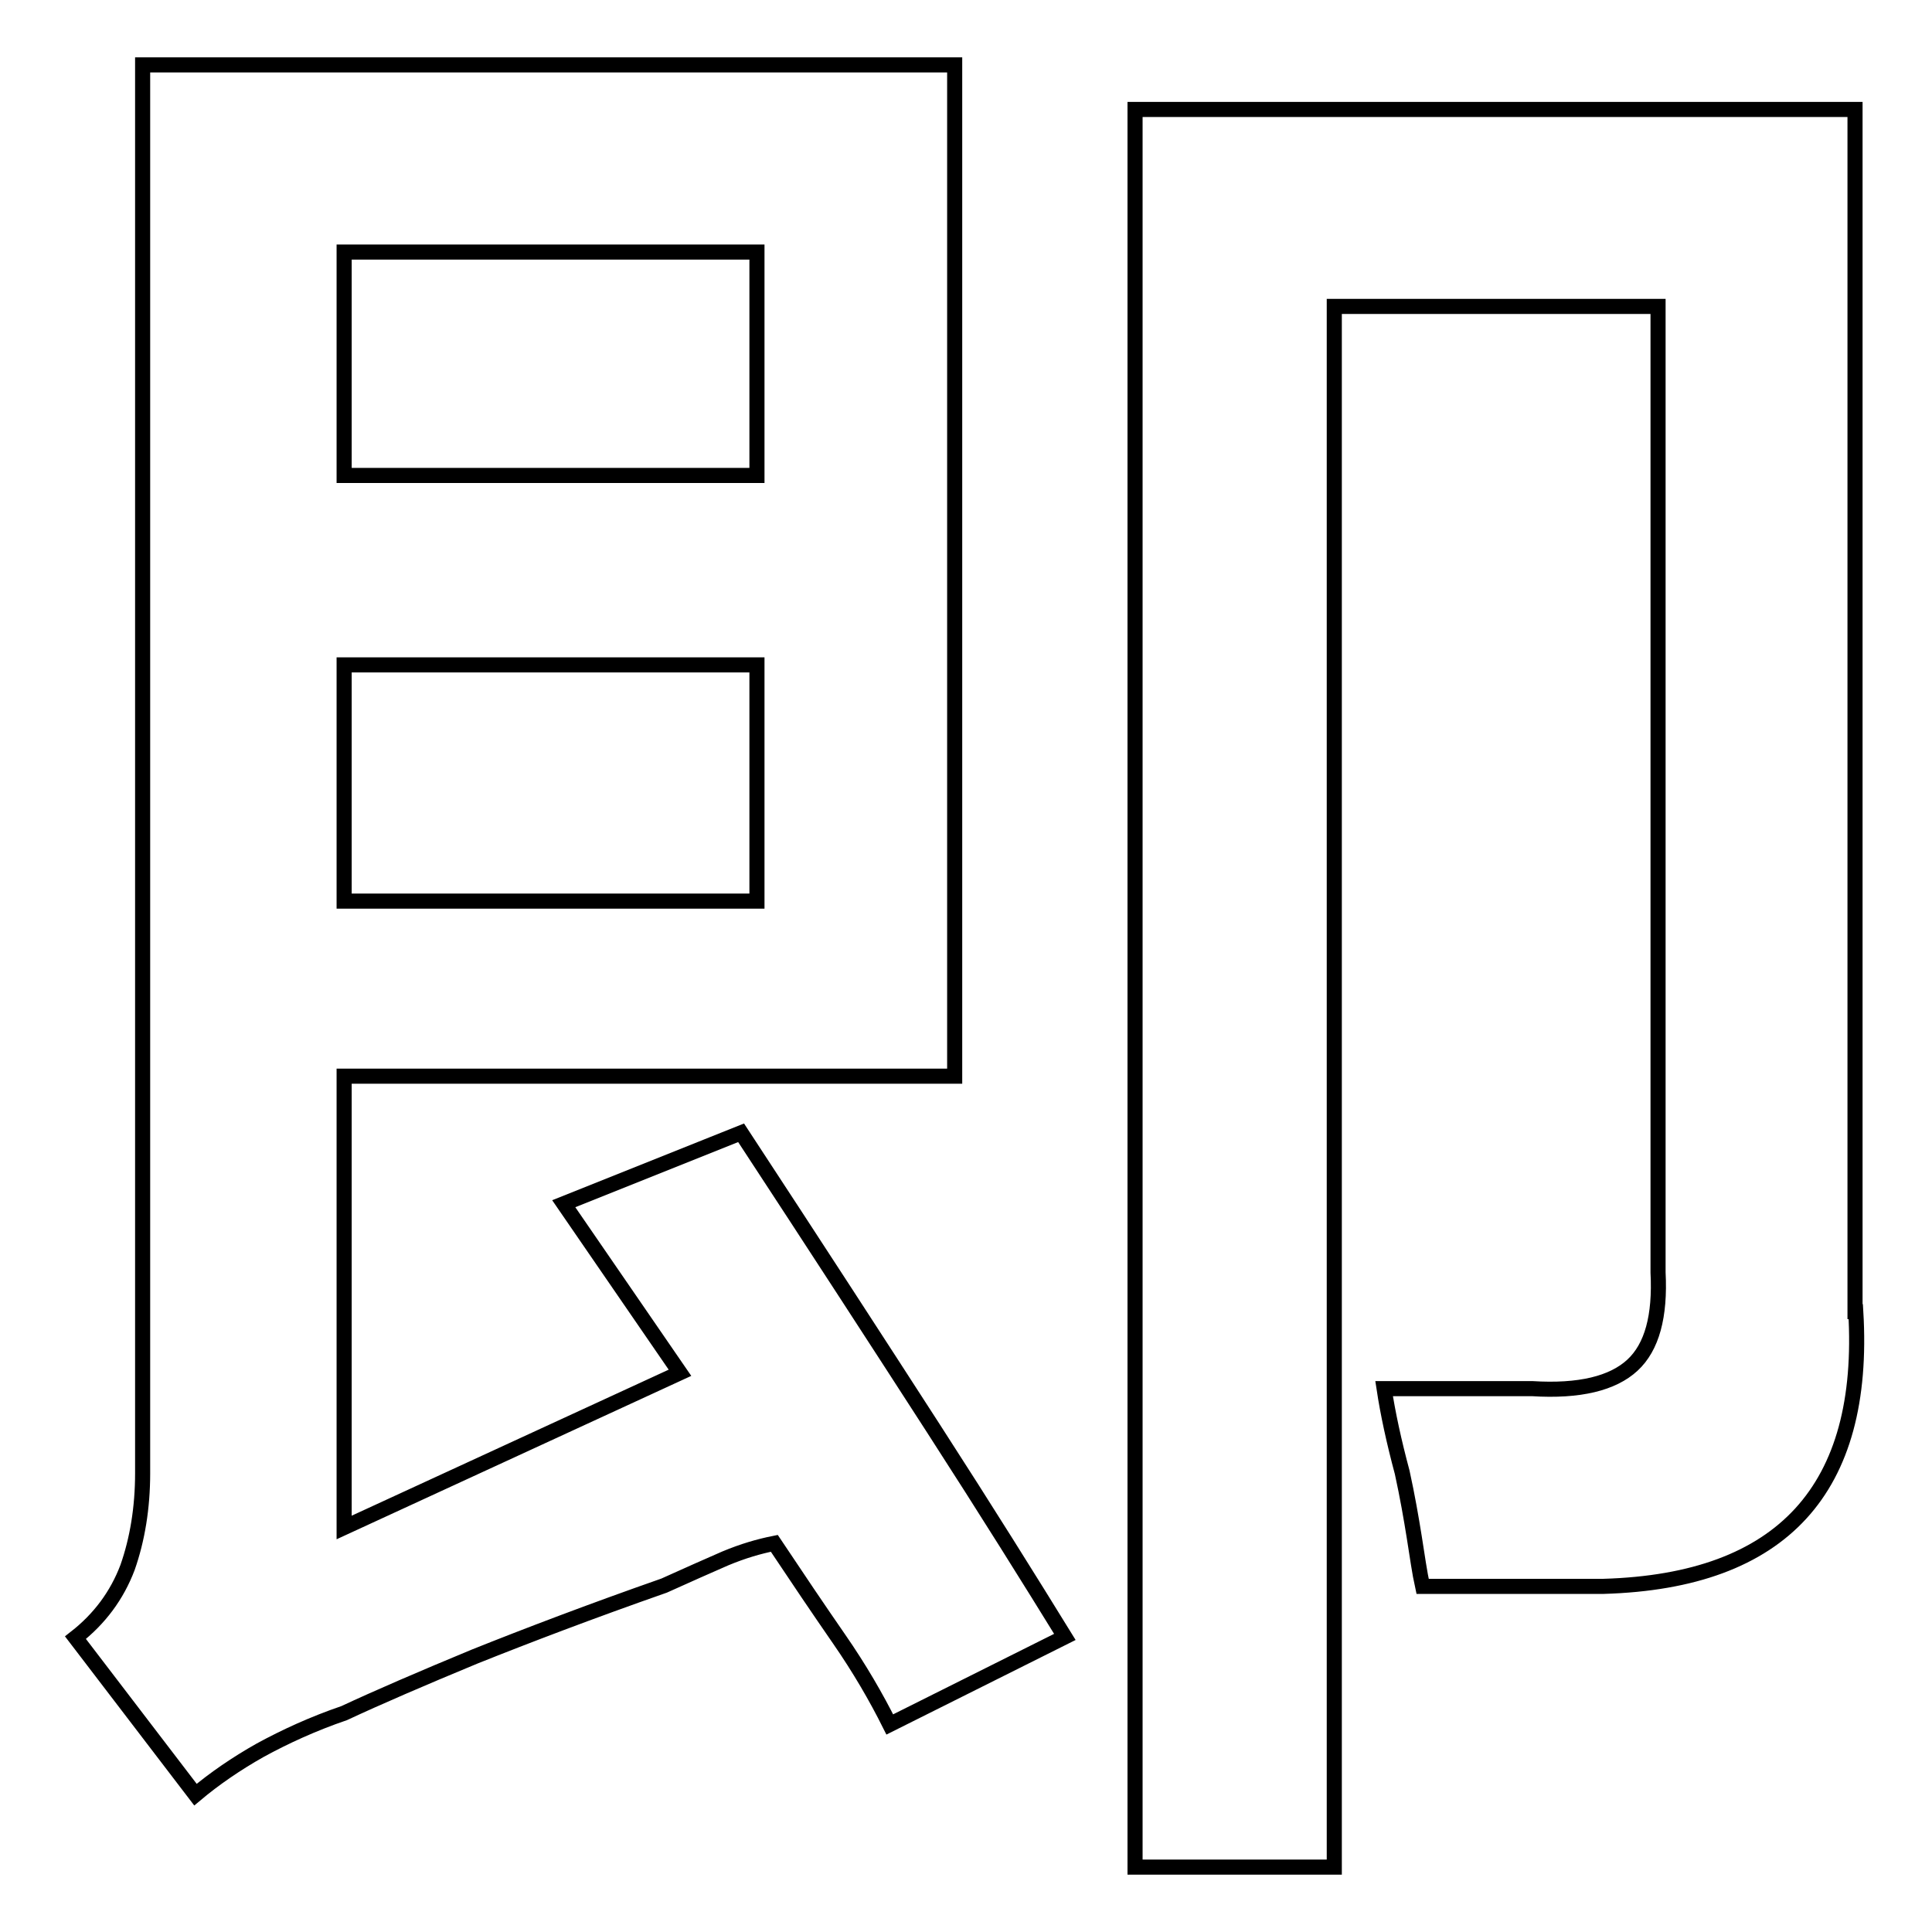 <?xml version="1.0" encoding="utf-8"?>
<!-- Svg Vector Icons : http://www.onlinewebfonts.com/icon -->
<!DOCTYPE svg PUBLIC "-//W3C//DTD SVG 1.1//EN" "http://www.w3.org/Graphics/SVG/1.1/DTD/svg11.dtd">
<svg version="1.1" xmlns="http://www.w3.org/2000/svg" xmlns:xlink="http://www.w3.org/1999/xlink" x="0px" y="0px" viewBox="0 0 256 256" enable-background="new 0 0 256 256" xml:space="preserve">
<g> <path stroke-width="2" fill-opacity="0" stroke="#000000"  d="M245.9,173.8c1.4,23.5-9.7,35.7-33.4,36.4h-24c-0.4-1.8-0.7-4-1.1-6.5s-0.9-5.4-1.6-8.6 c-1.1-4.1-1.9-7.8-2.4-11.1H203c6.3,0.4,10.7-0.7,13.3-3.1s3.7-6.5,3.4-12.3v-128h-42.9v206.8h-26.4V14.5h95.4V173.8z M98.2,150.1 c9.9,15.1,18.4,28.2,25.5,39.2s12.9,20.3,17.4,27.6l-23.2,11.6c-1.8-3.6-4-7.4-6.7-11.3s-5.6-8.2-8.6-12.7c-2,0.4-4.1,1-6.5,2 c-2.3,1-5,2.2-8.1,3.6c-9.7,3.4-18.1,6.6-25.1,9.4c-7,2.9-12.8,5.4-17.3,7.5c-4.1,1.4-7.8,3.1-11.1,4.9c-3.2,1.8-6.1,3.8-8.6,5.9 L10,217c3.2-2.5,5.5-5.6,6.9-9.3c1.3-3.7,2-7.9,2-12.5V8.6h107.6v134H45.6v59.8l44.5-20.5l-15.4-22.4L98.2,150.1z M45.6,63h54.7 V33.4H45.6V63z M45.6,119.4h54.7V88.1H45.6V119.4z"/></g>
</svg>